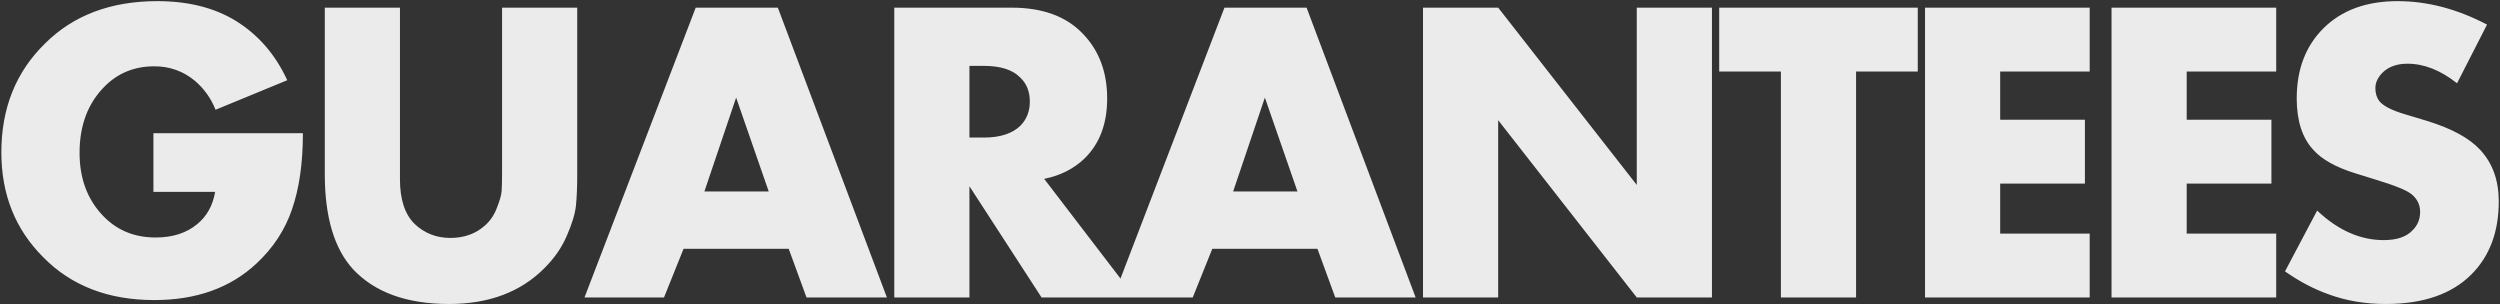 <?xml version="1.0" encoding="UTF-8"?> <svg xmlns="http://www.w3.org/2000/svg" width="1496" height="182" viewBox="0 0 1496 182" fill="none"><rect x="0" y="0" width="1496" height="182" fill="#333333" stroke="none"/> <path d="M91.81 114.82V79.72H181.25C181.25 97.573 179.083 112.74 174.75 125.22C170.59 137.527 163.483 148.36 153.43 157.72C137.83 172.28 117.463 179.56 92.33 179.56C64.77 179.56 42.583 170.98 25.77 153.82C9.13 137.18 0.81 116.293 0.81 91.16C0.81 64.813 9.476 43.147 26.81 26.16C43.796 9.173 66.243 0.68 94.15 0.68C112.523 0.68 128.123 4.58 140.95 12.38C154.47 20.7 164.783 32.573 171.89 48L128.99 65.68C126.216 58.747 122.056 52.94 116.51 48.26C109.576 42.54 101.516 39.68 92.33 39.68C80.543 39.68 70.663 43.667 62.69 51.64C52.636 61.693 47.61 74.953 47.61 91.42C47.61 106.673 52.203 119.153 61.39 128.86C69.71 137.7 80.283 142.12 93.11 142.12C103.336 142.12 111.656 139.433 118.07 134.06C123.79 129.38 127.343 122.967 128.73 114.82H91.81ZM194.357 4.58H239.337V107.28C239.337 119.413 242.284 128.34 248.177 134.06C254.071 139.607 261.177 142.38 269.497 142.38C277.817 142.38 284.751 139.867 290.297 134.84C293.417 132.067 295.757 128.6 297.317 124.44C299.051 120.107 300.004 116.727 300.177 114.3C300.351 111.7 300.437 108.06 300.437 103.38V4.58H345.417V104.16C345.417 111.787 345.157 118.113 344.637 123.14C344.117 127.993 342.297 133.973 339.177 141.08C336.231 148.013 331.811 154.427 325.917 160.32C311.704 174.707 292.637 181.9 268.717 181.9C243.411 181.9 224.257 174.967 211.257 161.1C199.991 148.793 194.357 129.813 194.357 104.16V4.58ZM482.62 178L471.96 148.88H409.04L397.34 178H349.76L416.32 4.58H465.46L530.72 178H482.62ZM421.52 114.56H460L440.5 58.4L421.52 114.56ZM535.13 4.58H605.33C623.703 4.58 637.83 9.693 647.71 19.92C657.59 29.973 662.53 42.973 662.53 58.92C662.53 74.173 657.937 86.22 648.75 95.06C642.337 101.127 634.363 105.113 624.83 107.02L679.17 178H623.27L580.11 111.44V178H535.13V4.58ZM580.11 39.42V82.32H588.69C598.397 82.32 605.677 79.98 610.53 75.3C614.343 71.487 616.25 66.633 616.25 60.74C616.25 54.673 614.257 49.82 610.27 46.18C605.763 41.673 598.57 39.42 588.69 39.42H580.11ZM799.018 178L788.358 148.88H725.438L713.738 178H666.158L732.718 4.58H781.858L847.118 178H799.018ZM737.918 114.56H776.398L756.898 58.4L737.918 114.56ZM896.508 178H851.528V4.58H896.508L979.448 110.66V4.58H1024.43V178H979.448L896.508 71.92V178ZM1147.59 42.8H1110.67V178H1065.69V42.8H1028.77V4.58H1147.59V42.8ZM1250.47 4.58V42.8H1196.91V71.66H1247.61V109.88H1196.91V139.78H1250.47V178H1151.93V4.58H1250.47ZM1362.08 4.58V42.8H1308.52V71.66H1359.22V109.88H1308.52V139.78H1362.08V178H1263.54V4.58H1362.08ZM1367.34 162.4L1386.58 126C1399.06 137.787 1412.32 143.68 1426.36 143.68C1434.34 143.68 1440.14 141.687 1443.78 137.7C1446.73 134.753 1448.2 131.113 1448.2 126.78C1448.2 122.62 1446.56 119.153 1443.26 116.38C1440.49 113.953 1433.04 110.92 1420.9 107.28L1409.2 103.64C1397.59 100 1389.27 95.32 1384.24 89.6C1377.66 82.493 1374.36 72.267 1374.36 58.92C1374.36 41.587 1379.65 27.633 1390.22 17.06C1401.14 6.14 1415.96 0.68 1434.68 0.68C1452.54 0.68 1470.39 5.36 1488.24 14.72L1470.3 49.82C1460.42 42.02 1450.54 38.12 1440.66 38.12C1434.42 38.12 1429.48 39.853 1425.84 43.32C1422.9 46.267 1421.42 49.387 1421.42 52.68C1421.42 55.8 1422.2 58.4 1423.76 60.48C1426.19 63.427 1431.22 66.027 1438.84 68.28L1452.62 72.44C1467.18 76.947 1477.67 82.667 1484.08 89.6C1491.54 97.573 1495.26 107.887 1495.26 120.54C1495.26 138.74 1489.8 153.3 1478.88 164.22C1467.1 176.007 1450.02 181.9 1427.66 181.9C1415.36 181.9 1404 179.993 1393.6 176.18C1384.76 173.06 1376.01 168.467 1367.34 162.4Z" fill="#EBEBEB"></path> </svg> 